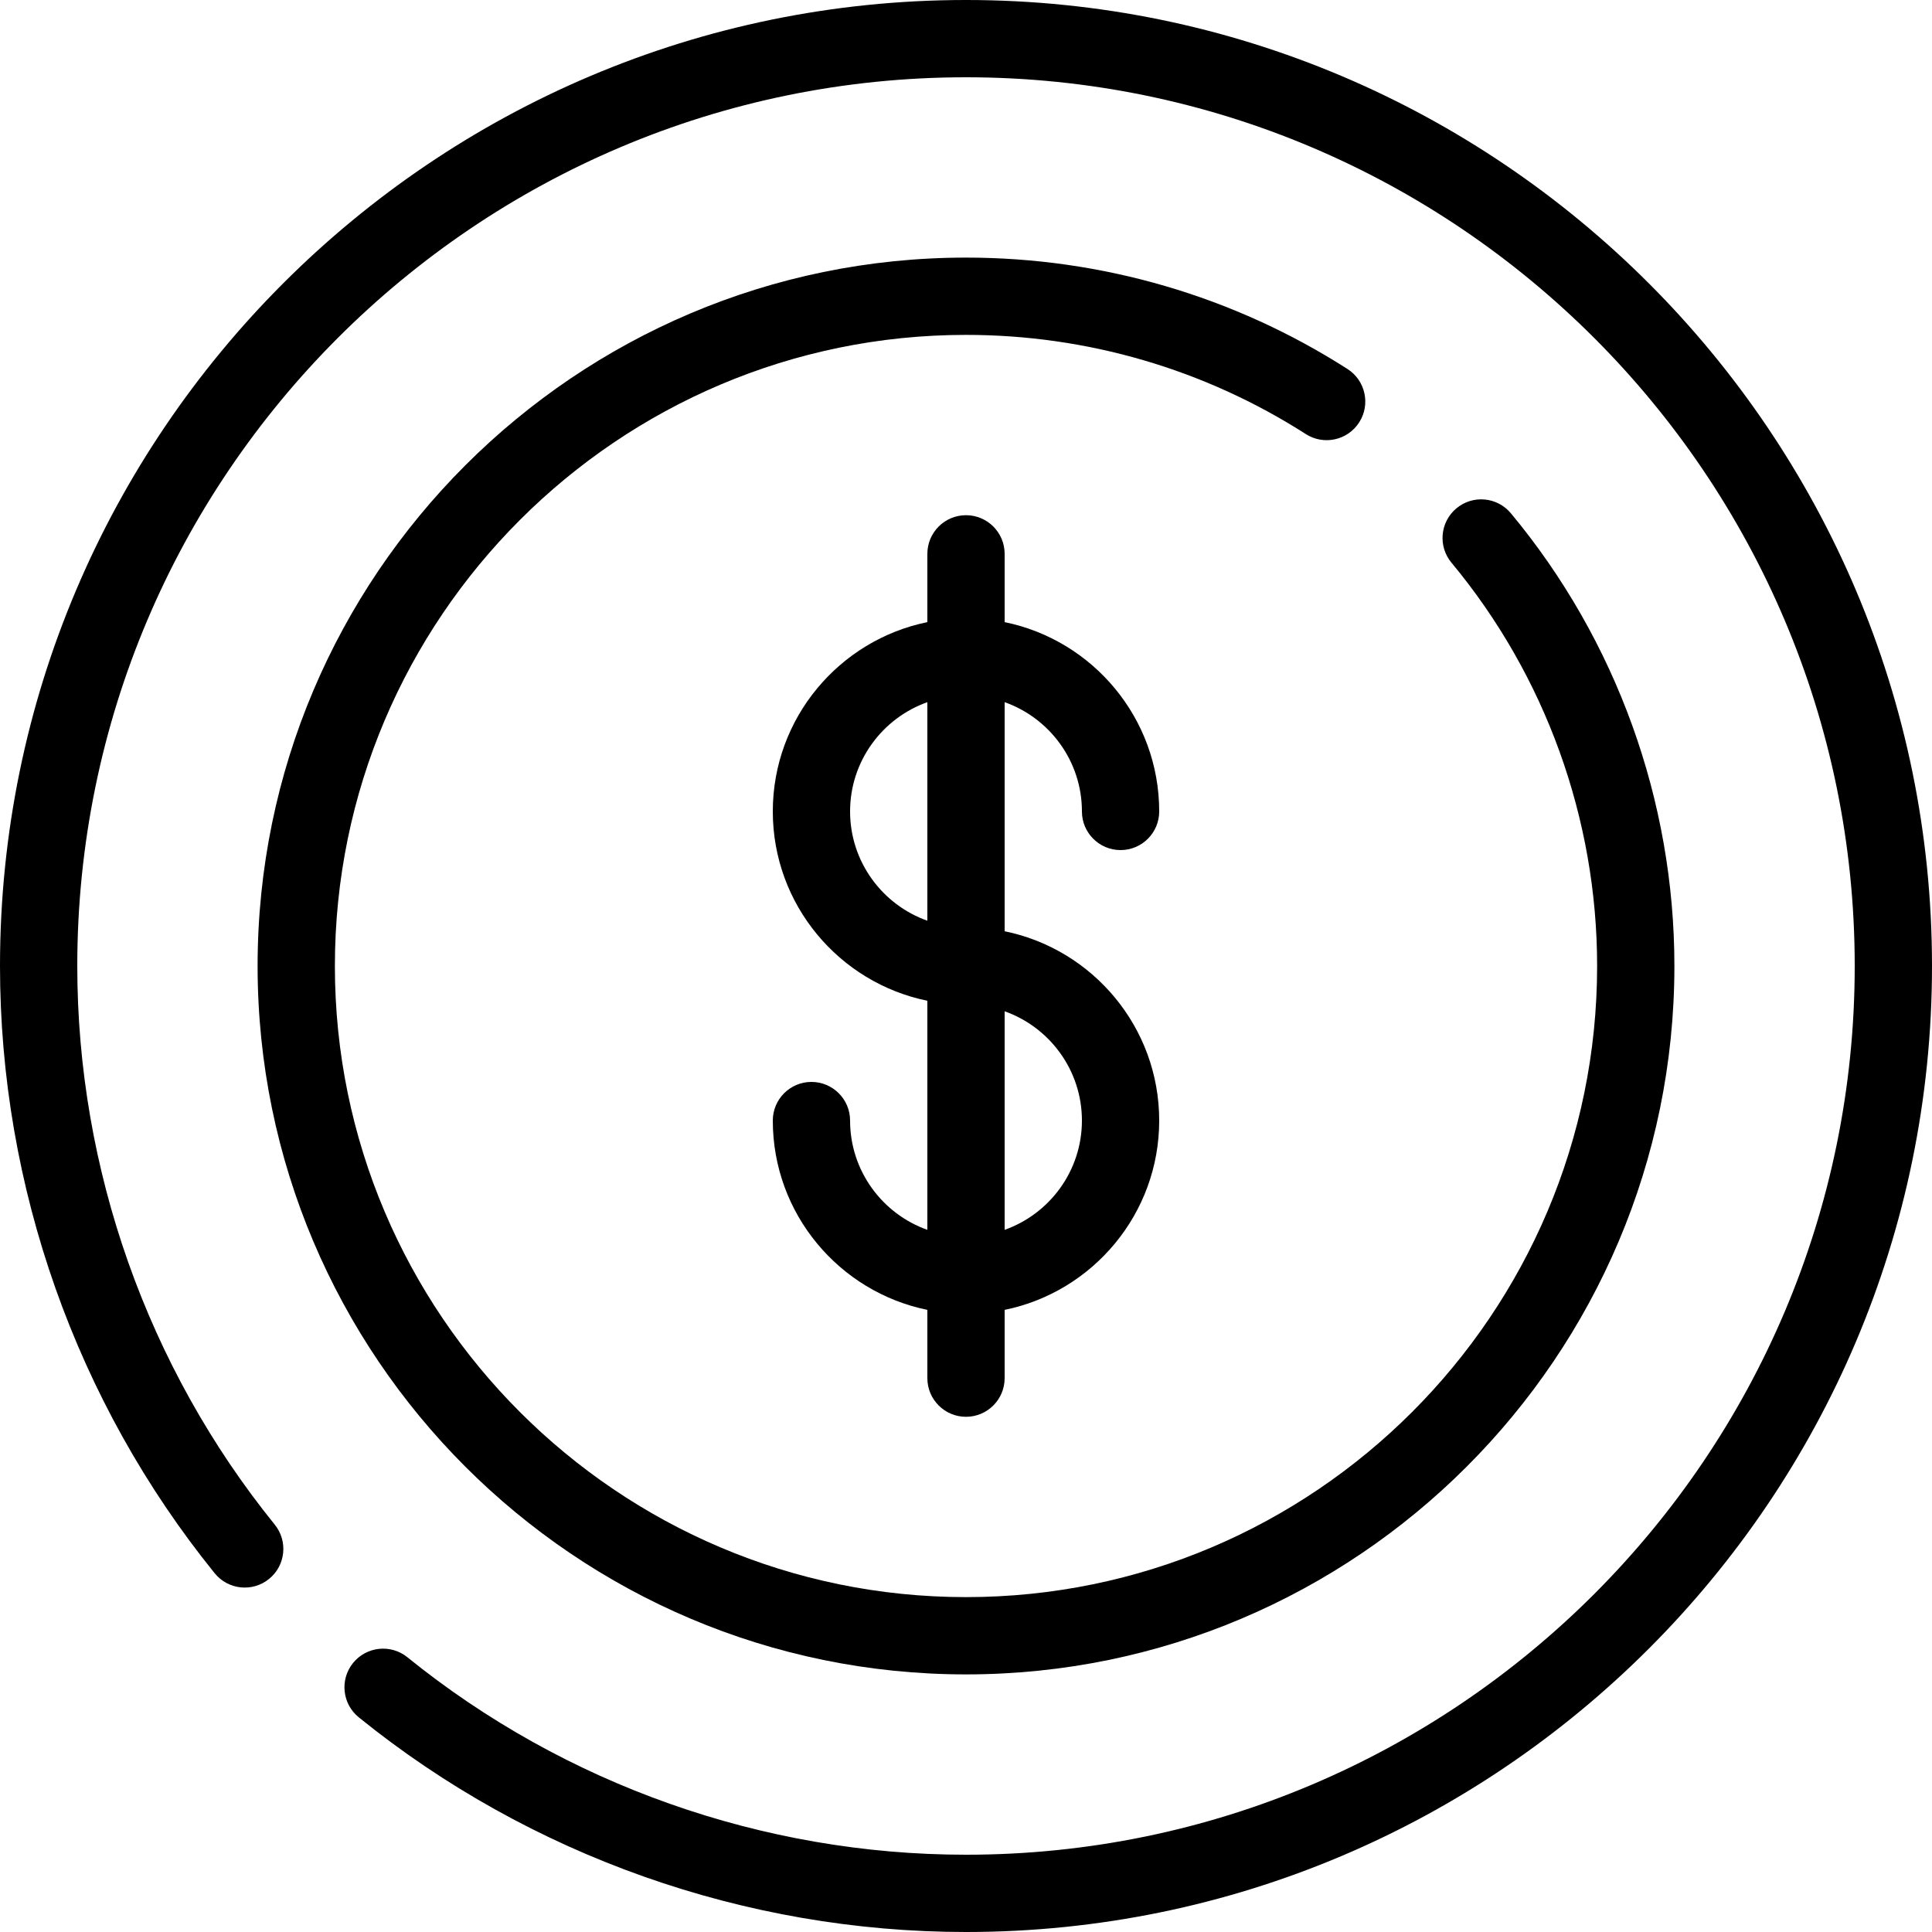 <?xml version="1.0" encoding="UTF-8"?> <svg xmlns="http://www.w3.org/2000/svg" xmlns:xlink="http://www.w3.org/1999/xlink" version="1.1" id="Layer_1" x="0px" y="0px" viewBox="0 0 512 512" style="enable-background:new 0 0 512 512;" xml:space="preserve"> <g> <g> <g> <path d="M256,0C114.841,0,0,114.841,0,256c0,58.435,20.204,115.585,56.892,160.924c3.557,4.396,10.007,5.076,14.401,1.518 c4.396-3.557,5.076-10.005,1.518-14.402C39.065,362.336,20.48,309.76,20.48,256C20.48,126.134,126.134,20.48,256,20.48 S491.52,126.134,491.52,256S385.866,491.52,256,491.52c-53.76,0-106.333-18.585-148.038-52.331 c-4.396-3.555-10.842-2.877-14.401,1.52c-3.557,4.396-2.877,10.843,1.52,14.402C140.418,491.796,197.566,512,256,512 c141.159,0,256-114.841,256-256S397.159,0,256,0z"></path> <path d="M360.2,111.931c3.049-4.762,1.66-11.096-3.102-14.145C326.933,78.475,291.975,68.267,256,68.267 C152.483,68.267,68.267,152.483,68.267,256S152.483,443.733,256,443.733S443.733,359.517,443.733,256 c0-43.77-15.389-86.378-43.333-119.975c-3.617-4.349-10.073-4.941-14.421-1.324c-4.349,3.615-4.941,10.072-1.324,14.421 c24.89,29.927,38.598,67.883,38.598,106.878c0,92.224-75.029,167.253-167.253,167.253S88.747,348.224,88.747,256 S163.776,88.747,256,88.747c32.054,0,63.193,9.09,90.055,26.288C350.816,118.084,357.149,116.696,360.2,111.931z"></path> <path d="M286.72,215.04c0,5.655,4.585,10.24,10.24,10.24s10.24-4.585,10.24-10.24c0-24.726-17.618-45.412-40.96-50.169v-18.098 c0-5.655-4.585-10.24-10.24-10.24s-10.24,4.585-10.24,10.24v18.098c-23.342,4.757-40.96,25.443-40.96,50.169 s17.618,45.412,40.96,50.169v60.71c-11.918-4.227-20.48-15.609-20.48-28.959c0-5.655-4.585-10.24-10.24-10.24 s-10.24,4.585-10.24,10.24c0,24.726,17.618,45.412,40.96,50.169v18.098c0,5.655,4.585,10.24,10.24,10.24s10.24-4.585,10.24-10.24 v-18.098c23.342-4.757,40.96-25.443,40.96-50.169c0-24.726-17.618-45.412-40.96-50.169v-60.71 C278.158,190.308,286.72,201.69,286.72,215.04z M245.76,243.999c-11.918-4.227-20.48-15.609-20.48-28.959 s8.562-24.732,20.48-28.959V243.999z M286.72,296.96c0,13.35-8.562,24.732-20.48,28.959v-57.917 C278.158,272.228,286.72,283.61,286.72,296.96z"></path> </g> </g> </g> <g> </g> <g> </g> <g> </g> <g> </g> <g> </g> <g> </g> <g> </g> <g> </g> <g> </g> <g> </g> <g> </g> <g> </g> <g> </g> <g> </g> <g> </g> </svg> 
